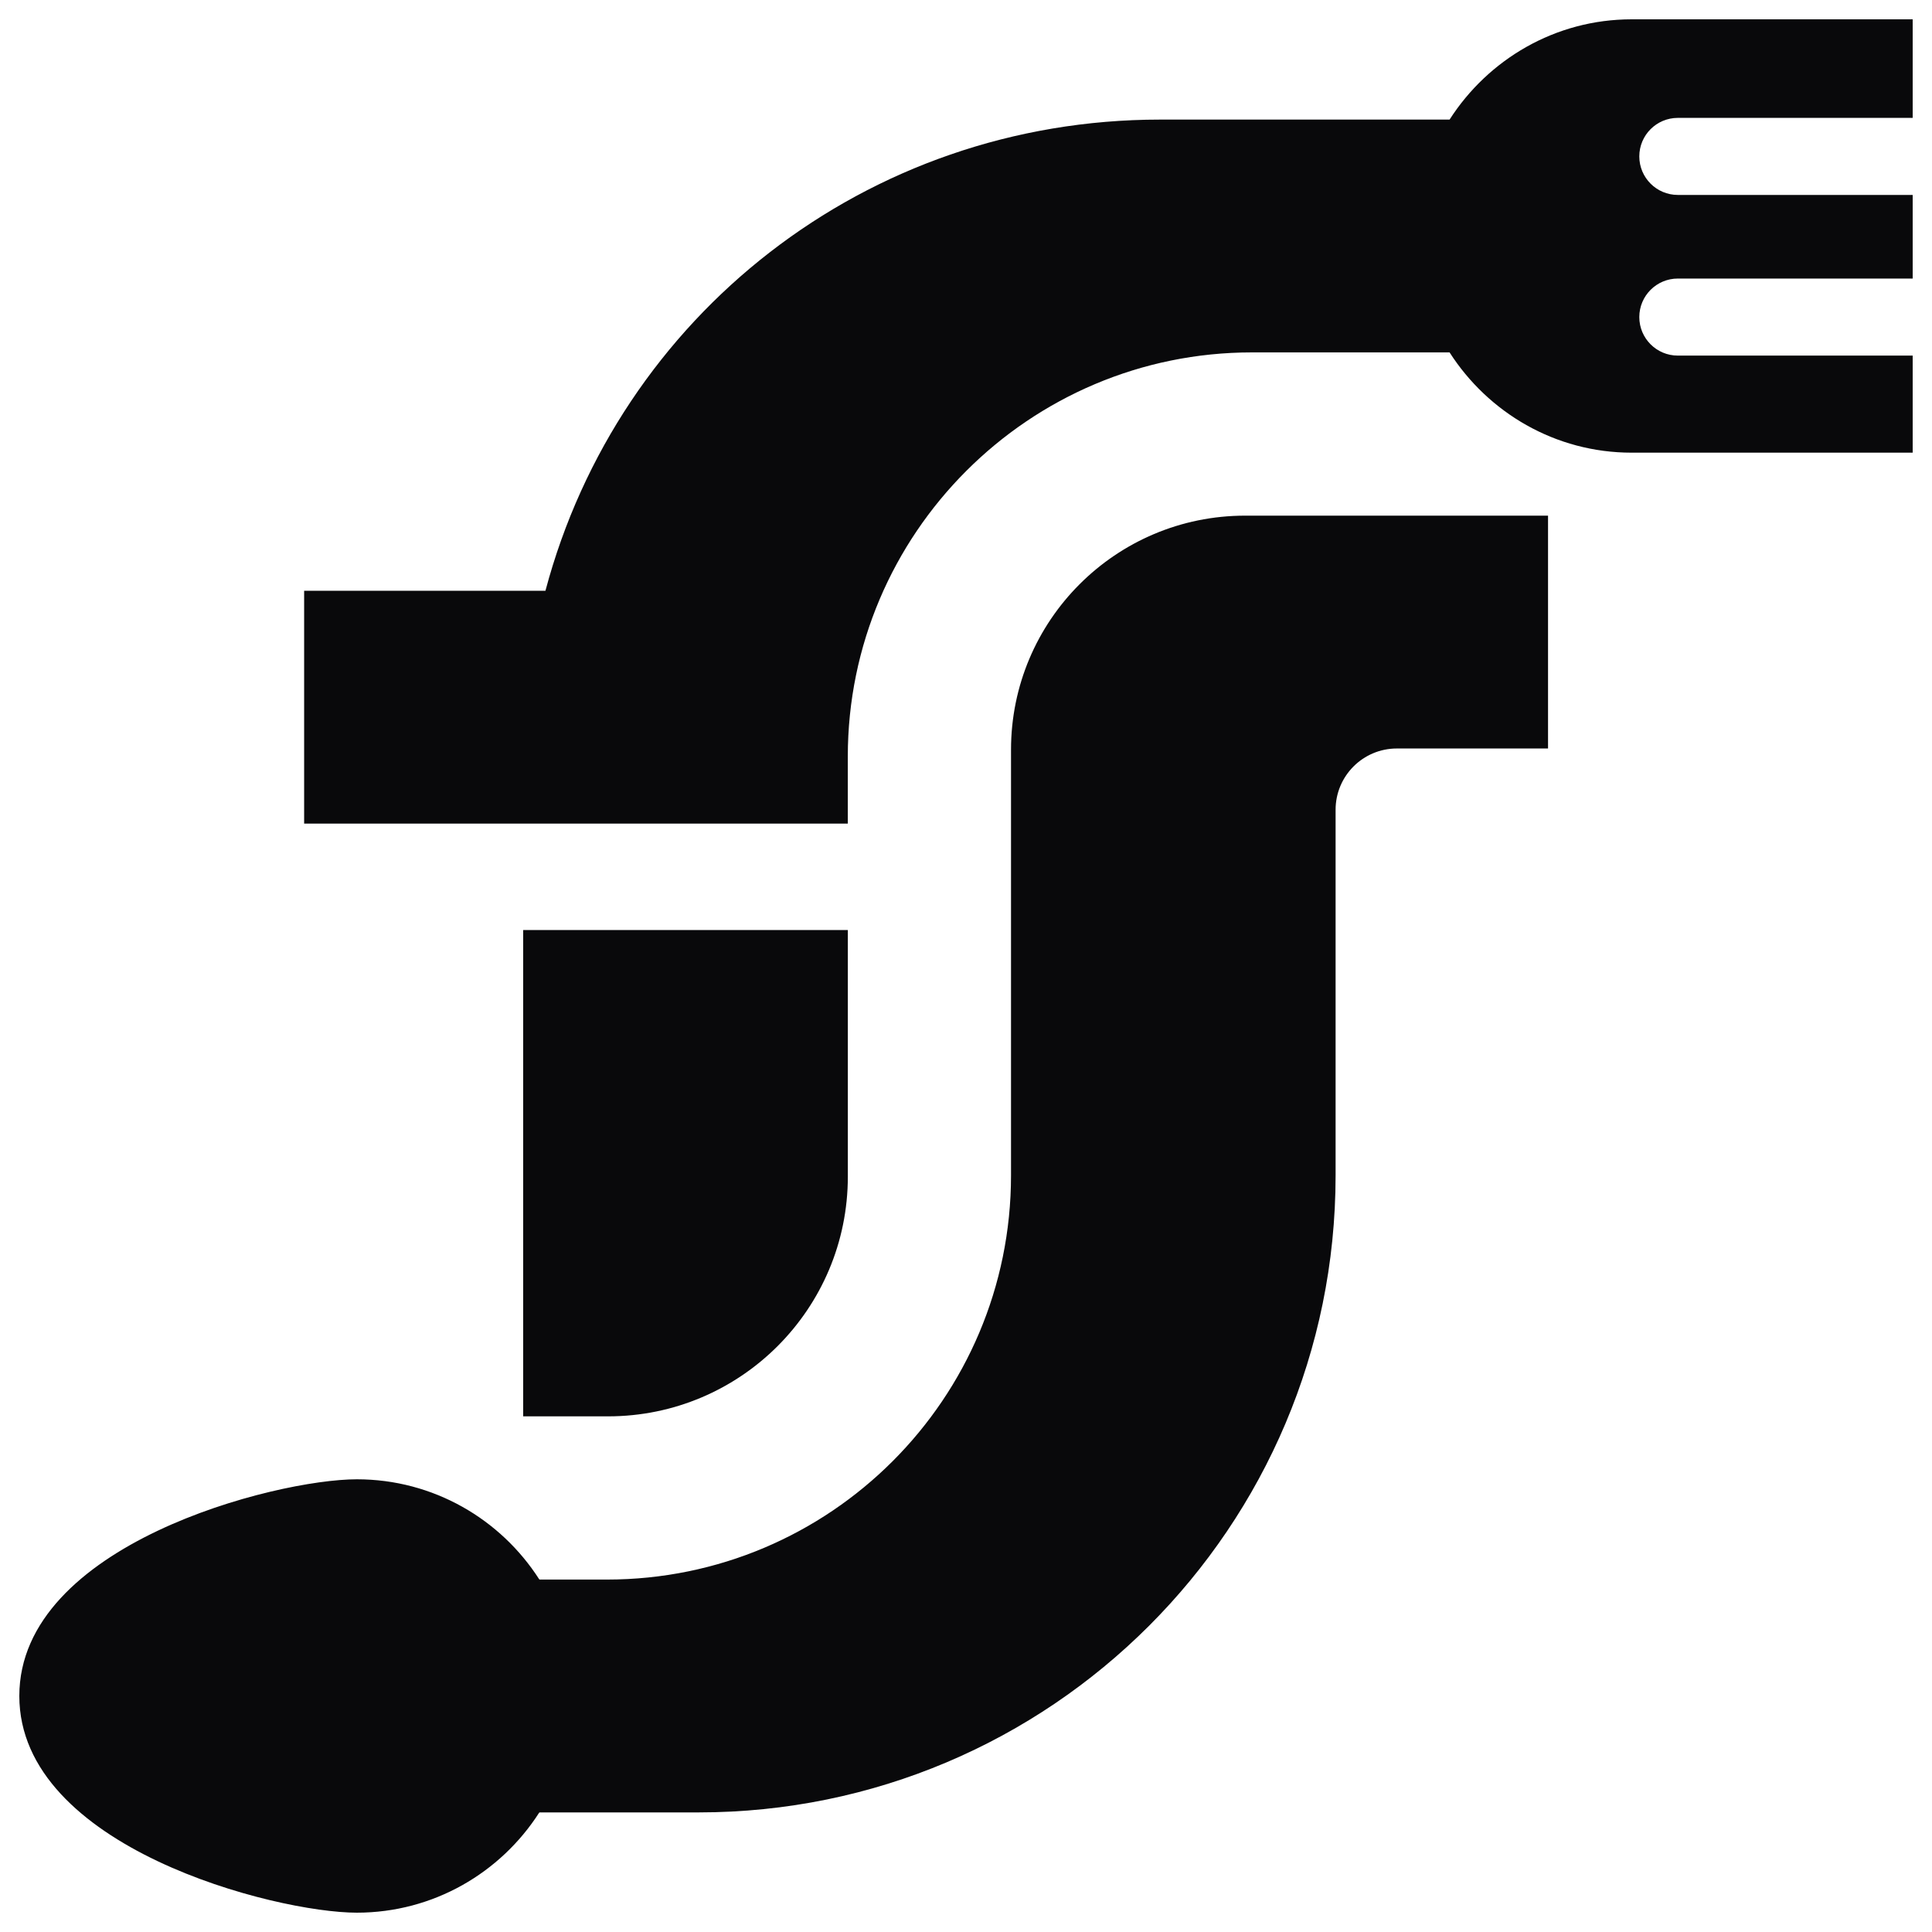 <?xml version="1.0" encoding="UTF-8"?>
<svg id="Layer_1" xmlns="http://www.w3.org/2000/svg" viewBox="0 0 500 500">
  <defs>
    <style>
      .cls-1 {
        fill: #09090b;
      }
      @media (prefers-color-scheme: dark) {
        .cls-1 {
          fill: #fff;
        }
      }
    </style>
  </defs>
  <path class="cls-1" d="M400.64,133.45h-78.39c-33.47,0-60.6,27.13-60.6,60.6v110.15c0,57.76-46.82,104.59-104.59,104.59h-17.38s-.09-.05-.14-.08c-9.97-15.55-27.39-25.87-47.2-25.87-21.06,0-87.34,16.87-87.34,56.08s66.29,56.08,87.34,56.08c19.8,0,37.22-10.33,47.19-25.87l.14-.08h41.13c91.05,0,164.85-73.81,164.85-164.86v-94.62c0-8.76,7.1-15.86,15.86-15.86h39.12v-60.26Z" />
  <path class="cls-1" d="M434.22,30.5h60.78V5h-72.73c-19.81,0-37.14,10.4-47.12,25.95h-74.9c-76.08,0-140.19,50.85-159.09,121.94h-62.45v60.26H219.41v-17.36c0-57.67,46.91-104.59,104.59-104.59h51.15c9.97,15.55,27.31,25.95,47.12,25.95h72.73v-25.12h-60.78c-5.51,0-9.97-4.47-9.97-9.97s4.47-9.97,9.97-9.97h60.78v-21.64h-60.78c-5.51,0-9.97-4.47-9.97-9.97h0c0-5.51,4.47-9.97,9.97-9.97Z" />
  <path class="cls-1" d="M135.4,240.69v125.86h21.96c34.27,0,62.06-27.78,62.06-62.06v-63.8h-84.01Z" />
</svg>
